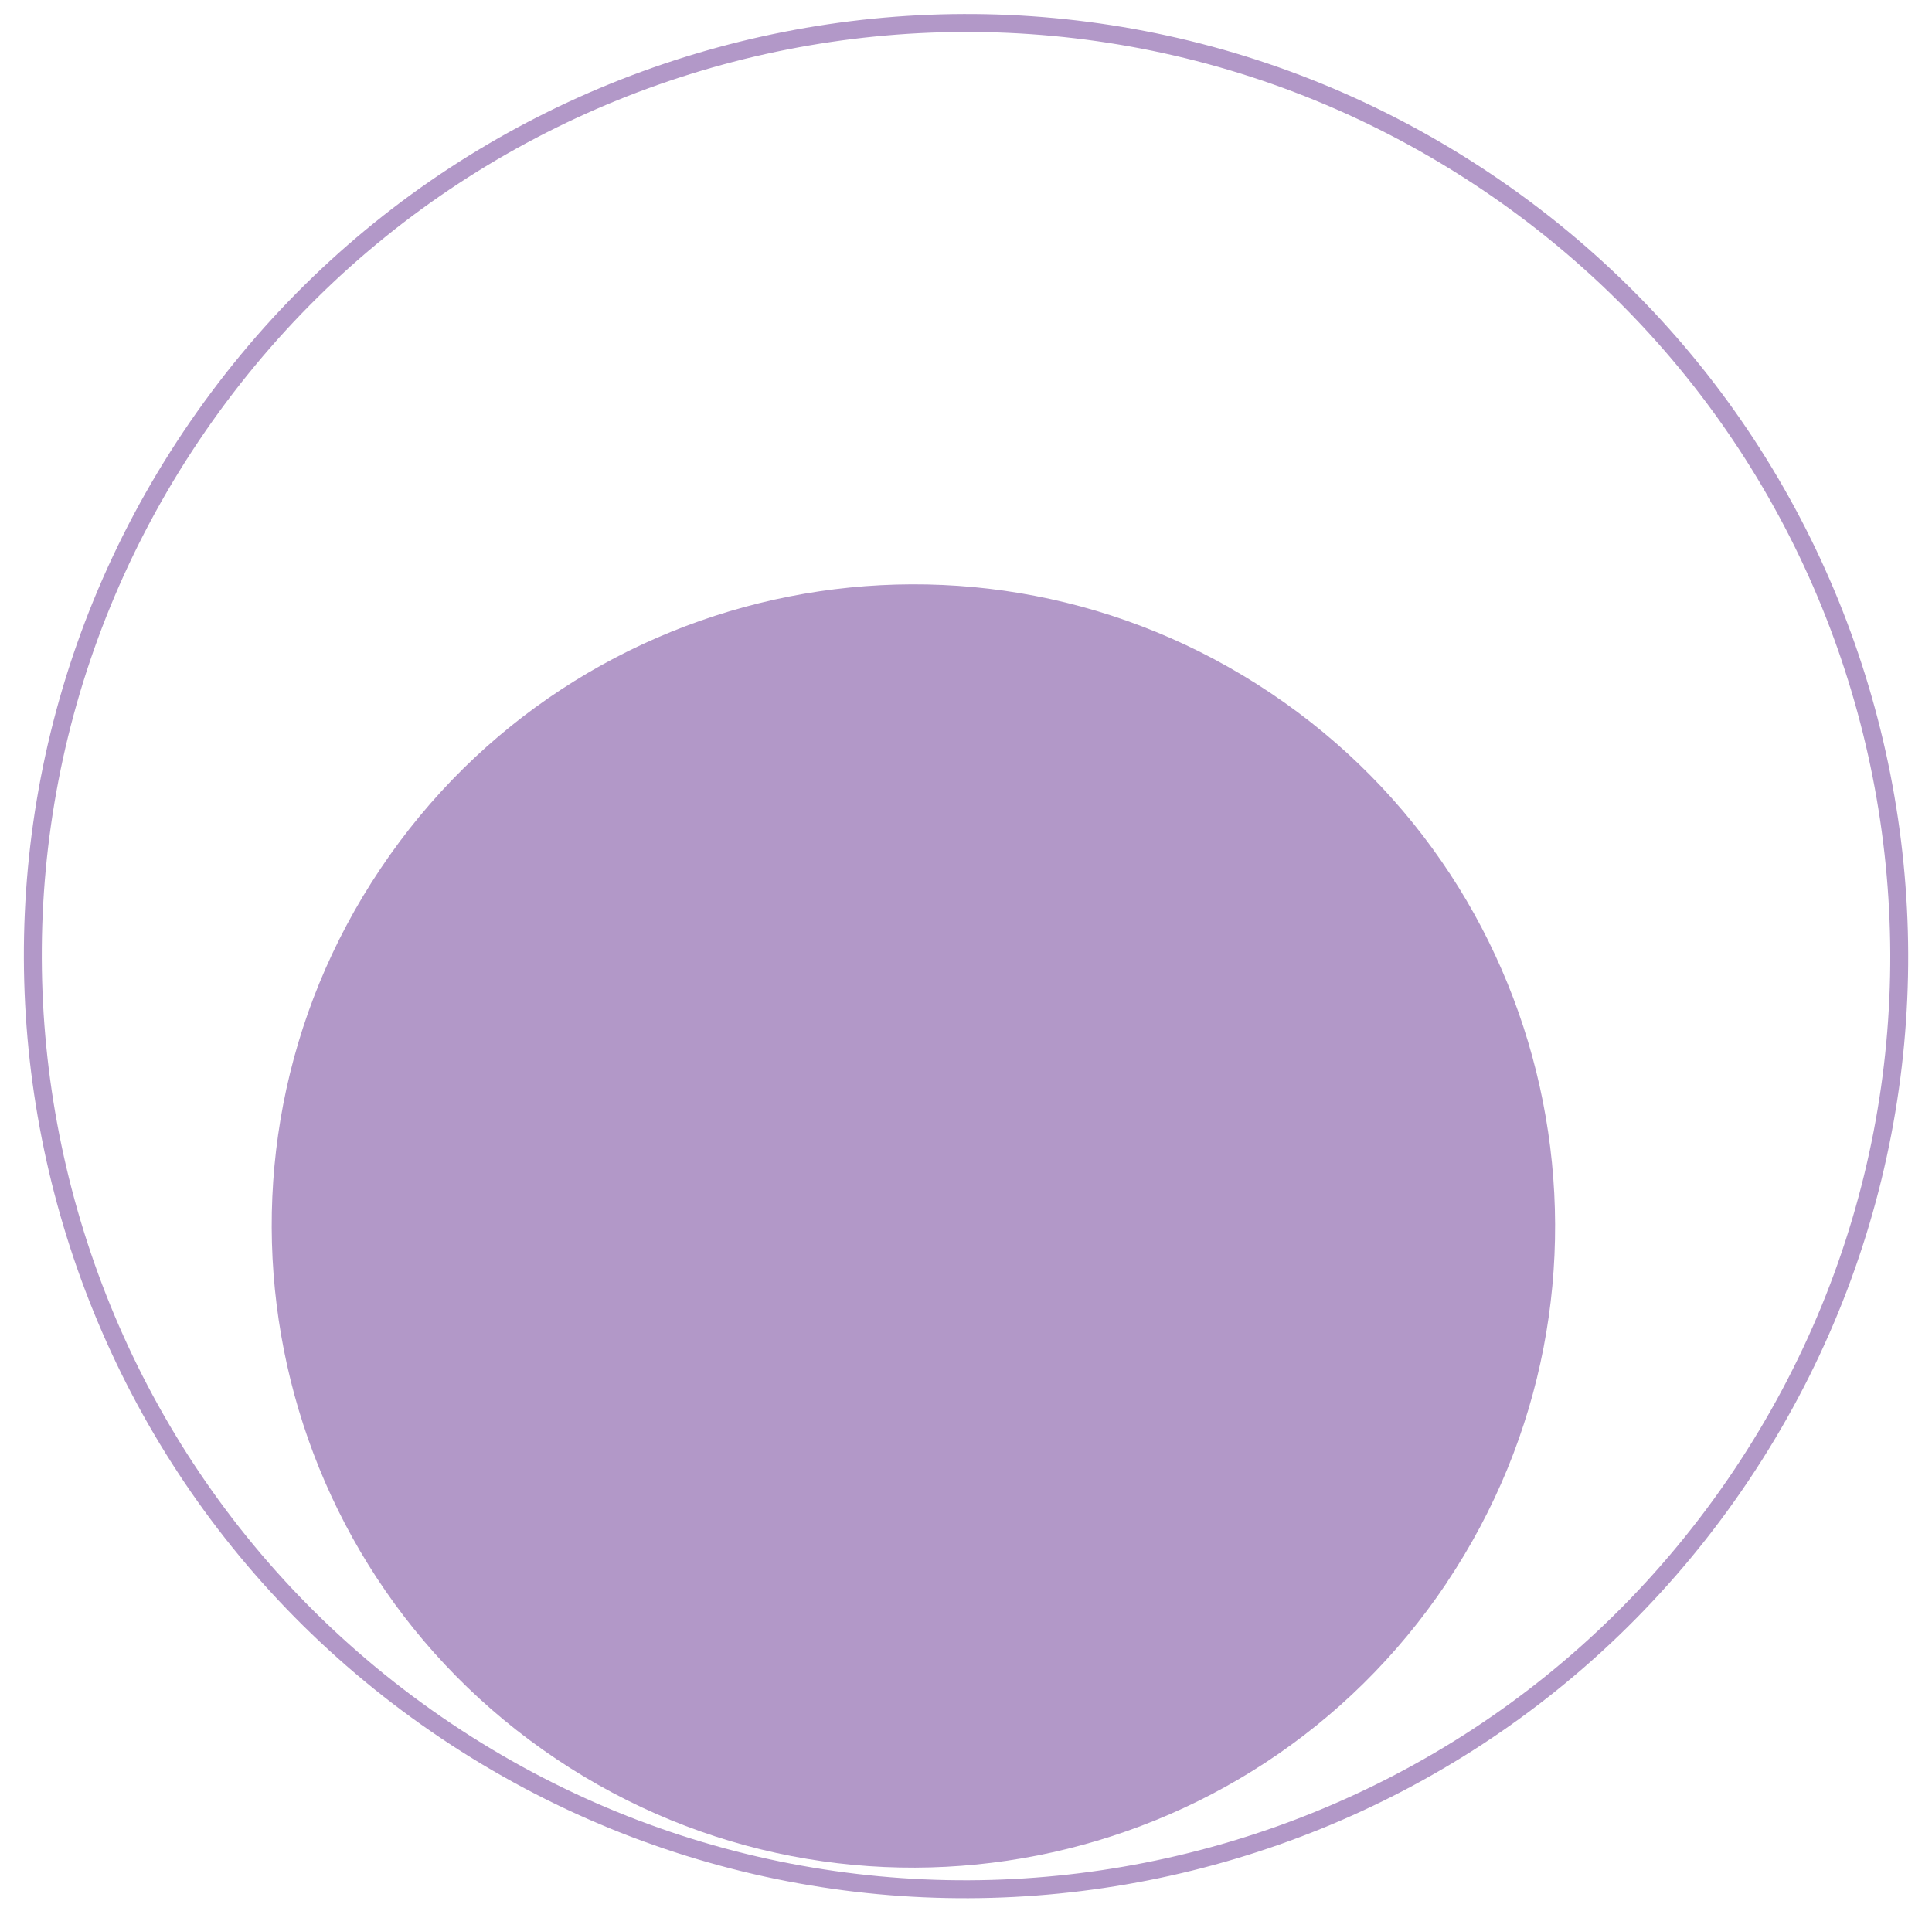 <?xml version="1.0" encoding="UTF-8"?>
<svg id="Vrstva_1" data-name="Vrstva 1" xmlns="http://www.w3.org/2000/svg" viewBox="0 0 215.64 215.2">
  <defs>
    <style>
      .cls-1 {
        fill: #b298c8;
      }

      .cls-2 {
        fill: none;
        stroke: #b298c8;
        stroke-miterlimit: 10;
        stroke-width: 2px;
      }
    </style>
  </defs>
  <path class="cls-2" d="M21.31,48.73C53.34.95,118.04-11.81,165.82,20.22c47.78,32.03,60.54,96.72,28.51,144.5-32.03,47.78-96.72,60.54-144.5,28.51C2.05,161.2-10.71,96.51,21.31,48.73Z"/>
  <path class="cls-1" d="M161.44,176.73c-22.02,32.85-66.52,41.63-99.36,19.61-32.86-22.03-41.64-66.53-19.62-99.36,22.02-32.87,66.51-41.64,99.36-19.62,32.87,22.02,41.64,66.51,19.61,99.37Z"/>
</svg>